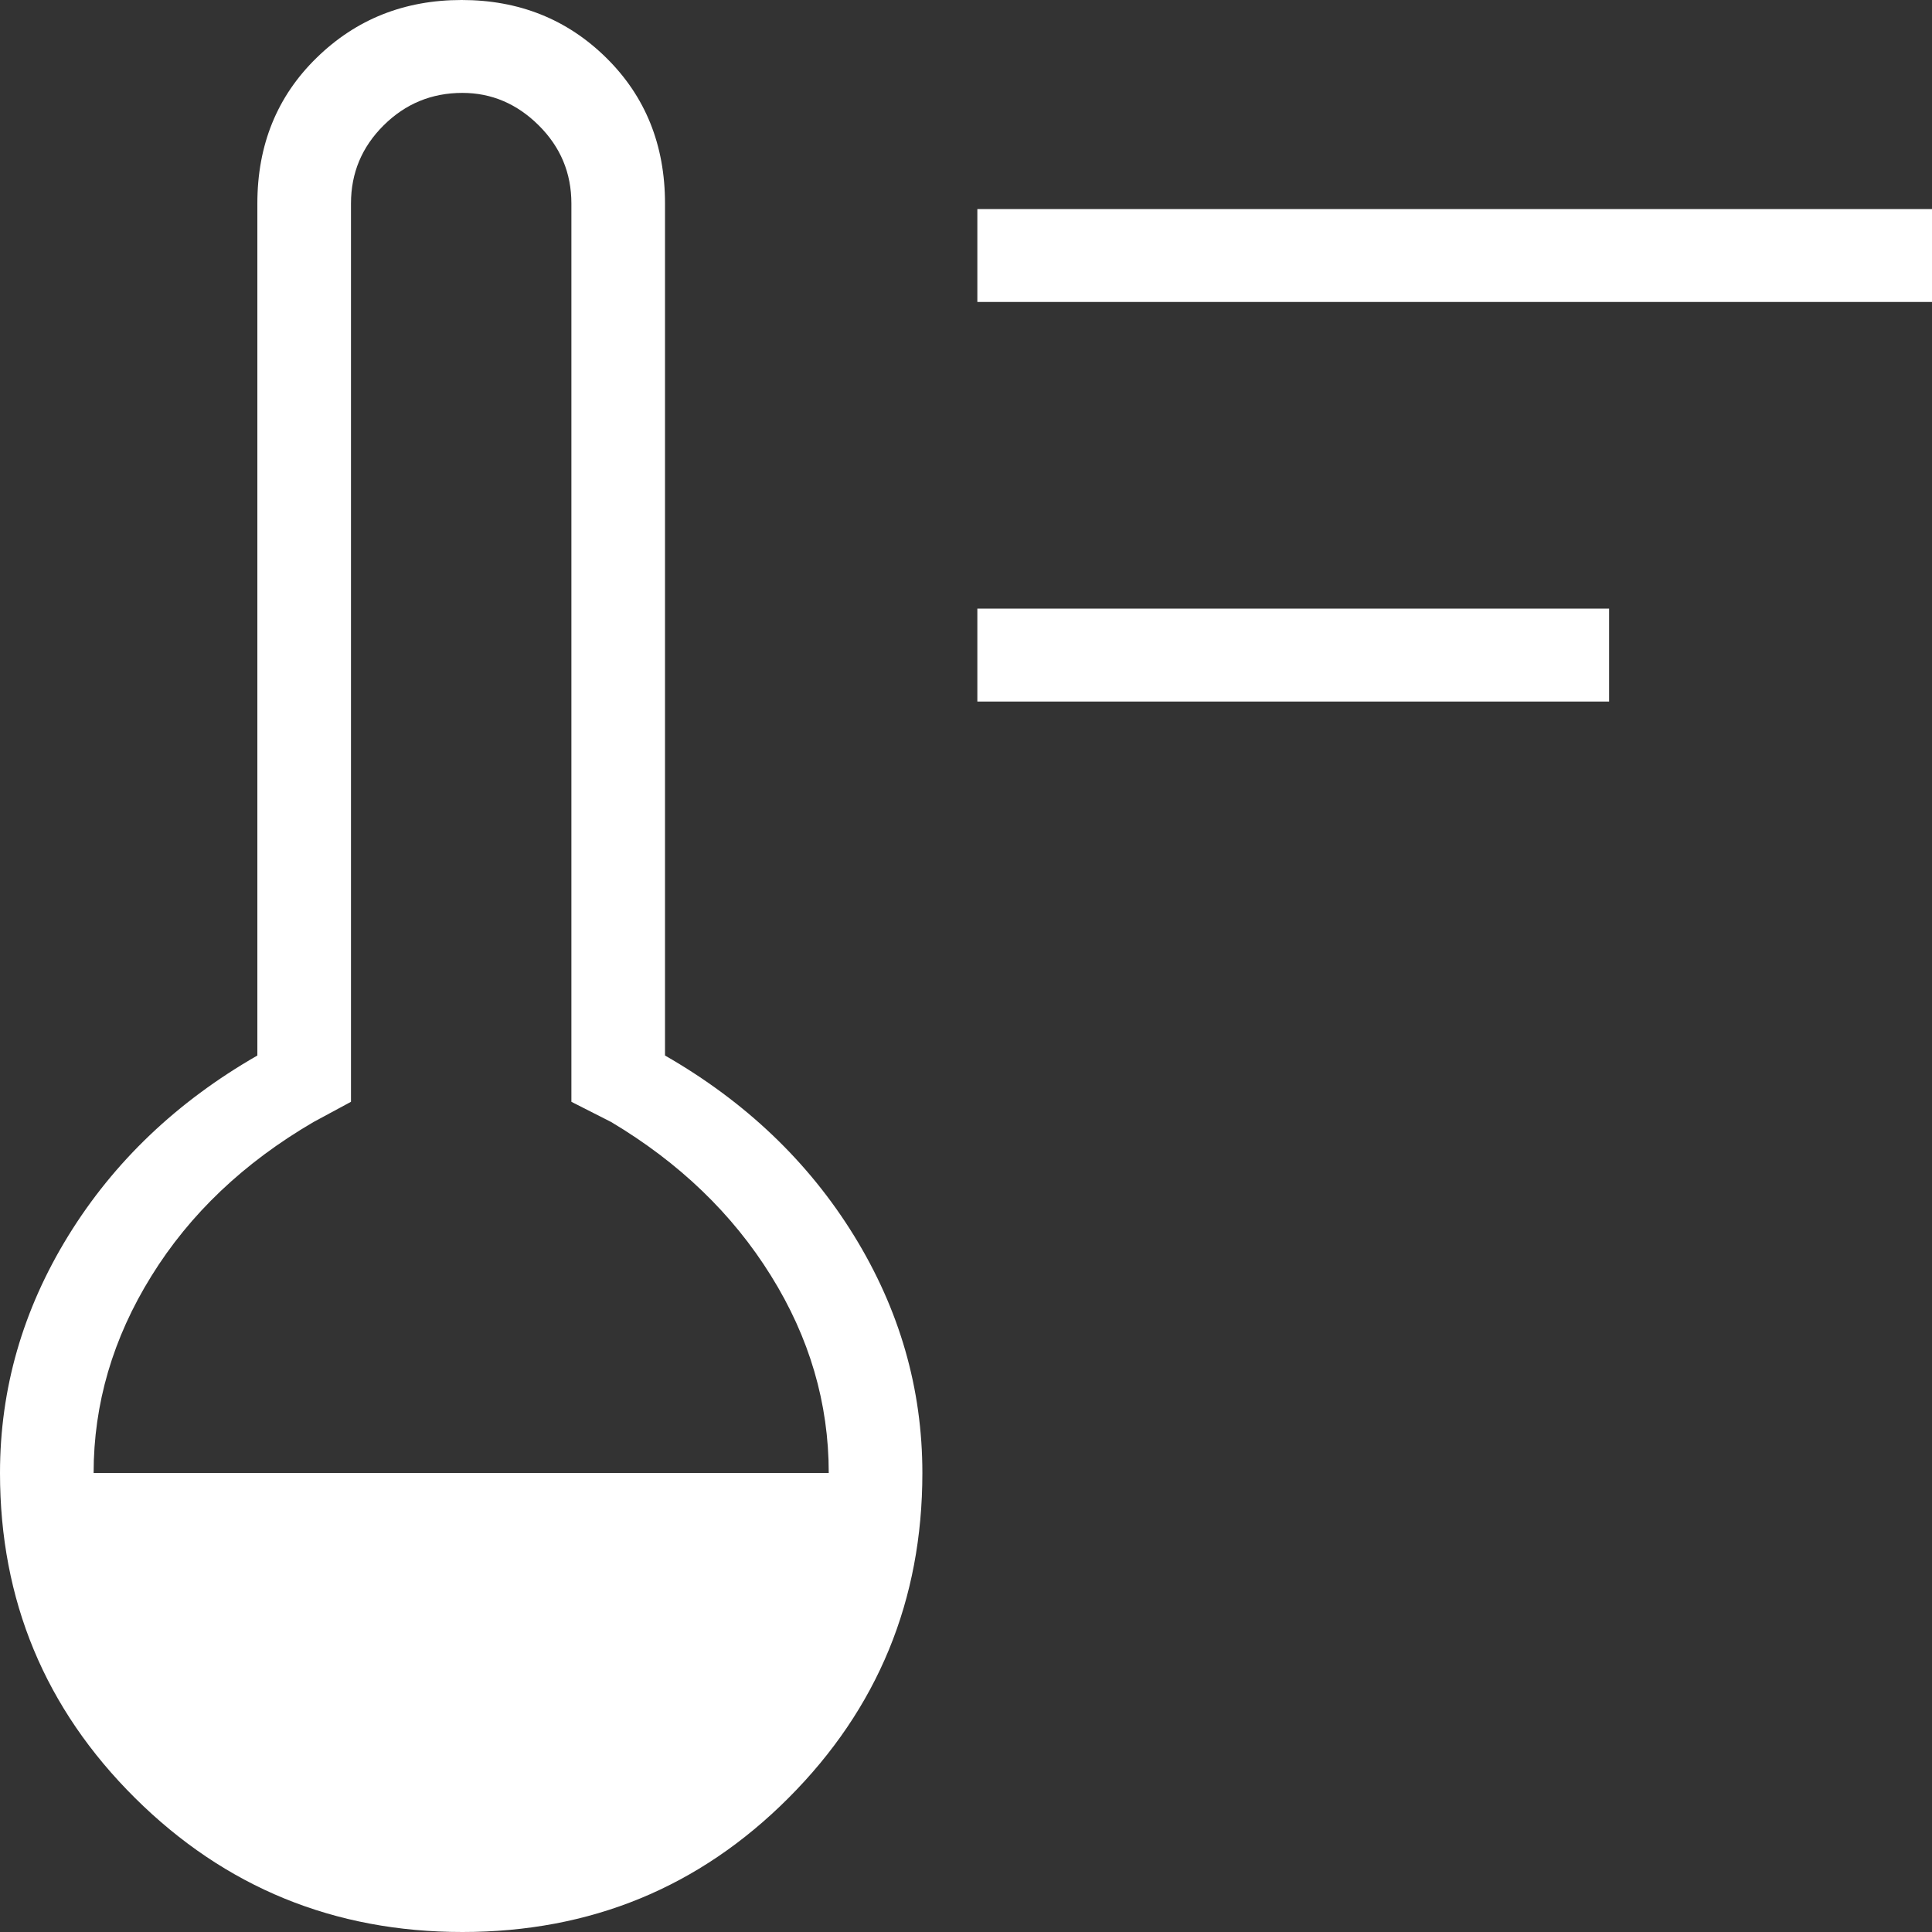 <svg width="24" height="24" viewBox="0 0 24 24" fill="none" xmlns="http://www.w3.org/2000/svg">
<rect x="0" y="0" width="24" height="24" fill="#333333" stroke="none"/>
<path d="M12.141 8.715V7.56H19.989V8.715H12.141ZM12.141 3.751V2.597H24V3.751H12.141ZM5.744 24C4.151 24 2.795 23.445 1.677 22.335C0.559 21.225 0 19.879 0 18.298C0 17.251 0.283 16.269 0.849 15.35C1.415 14.432 2.197 13.686 3.197 13.112V2.528C3.197 1.8 3.442 1.197 3.933 0.718C4.423 0.239 5.023 0 5.735 0C6.446 0 7.045 0.239 7.531 0.718C8.017 1.197 8.261 1.8 8.261 2.528V13.112C9.261 13.686 10.043 14.432 10.609 15.35C11.175 16.269 11.458 17.251 11.458 18.298C11.458 19.879 10.904 21.225 9.795 22.335C8.687 23.445 7.336 24 5.744 24ZM1.163 18.298H10.295C10.295 17.432 10.056 16.615 9.577 15.847C9.099 15.078 8.437 14.442 7.592 13.938L7.098 13.687V2.528C7.098 2.149 6.963 1.826 6.692 1.557C6.422 1.289 6.105 1.154 5.744 1.154C5.362 1.154 5.036 1.289 4.766 1.557C4.495 1.826 4.36 2.149 4.36 2.528V13.687L3.895 13.938C3.031 14.442 2.359 15.079 1.881 15.851C1.402 16.622 1.163 17.438 1.163 18.298Z" fill="white"/>
</svg>
